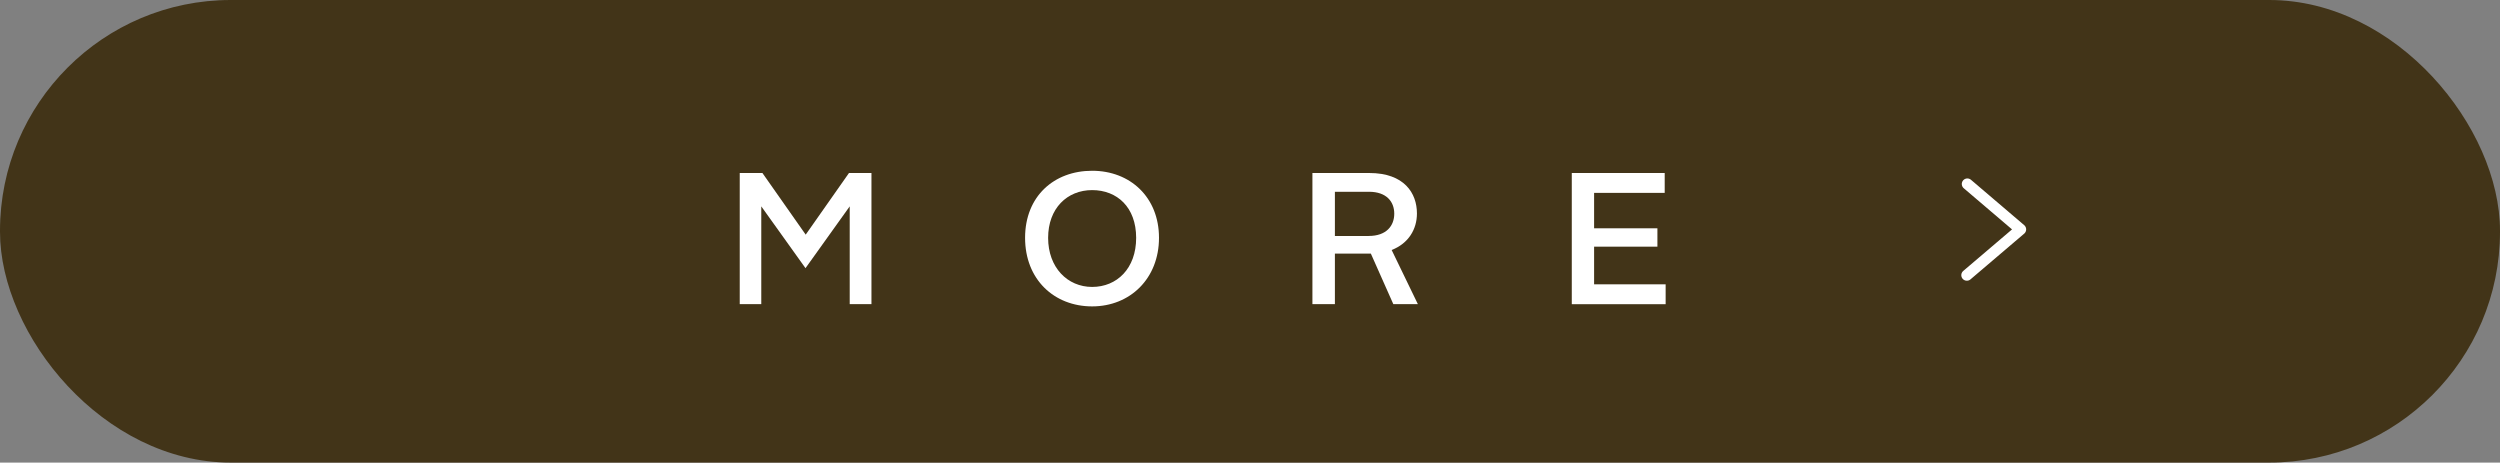 <?xml version="1.0" encoding="UTF-8"?><svg id="_レイヤー_2" xmlns="http://www.w3.org/2000/svg" viewBox="0 0 614 113.61"><rect x="0" y="0" width="614" height="113.61" fill="#808080" stroke="none"/><defs><style>.cls-1{fill:none;stroke:#fff;stroke-linecap:round;stroke-linejoin:round;stroke-width:2.73px;}.cls-2{fill:#423418;}.cls-2,.cls-3{stroke-width:0px;}.cls-3{fill:#fff;}</style></defs><g id="_レイヤー_3"><rect class="cls-2" x="0" y="0" width="614" height="113.61" rx="56.69" ry="56.69"/><path class="cls-3" d="M181.68,42.49h5.57l10.63,15.14,10.63-15.14h5.52v32.21h-5.34v-24.02l-10.86,15.18-10.86-15.18v24.02h-5.29v-32.21Z"/><path class="cls-3" d="M268.23,41.94c9.34,0,16.42,6.49,16.42,16.47s-7.08,16.84-16.42,16.84-16.47-6.62-16.47-16.84,7.13-16.47,16.47-16.47ZM268.23,70.47c6.07,0,10.81-4.51,10.81-12.05s-4.69-11.73-10.81-11.73-10.81,4.46-10.81,11.73,4.74,12.05,10.81,12.05Z"/><path class="cls-3" d="M322.33,42.49h13.94c8.65,0,11.73,4.97,11.73,9.94,0,3.87-2.07,7.36-6.21,8.97l6.44,13.3h-6.03l-5.52-12.42h-8.83v12.42h-5.52v-32.21ZM336.17,57.95c4.37,0,6.26-2.53,6.26-5.47s-1.89-5.38-6.21-5.38h-8.37v10.86h8.33Z"/><path class="cls-3" d="M386.03,42.49h22.82v4.88h-17.34v8.7h15.55v4.51h-15.55v9.25h17.57v4.88h-23.05v-32.21Z"/><polyline class="cls-1" points="483.18 45.19 496.26 56.34 483.06 67.58"/></g></svg>